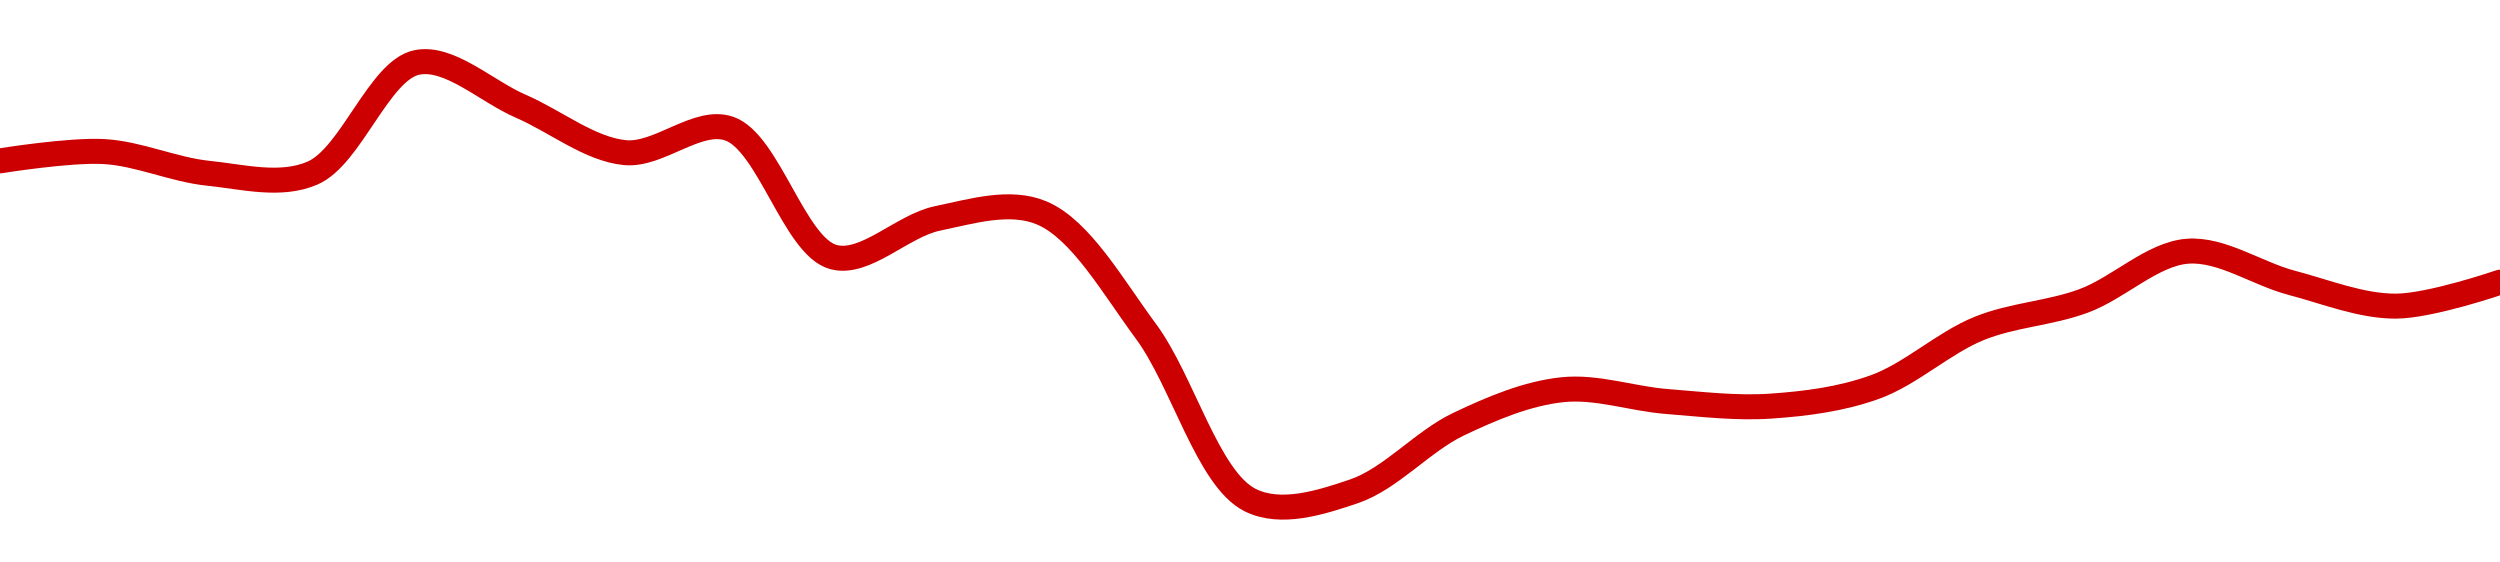 <!-- series1d: [0.00208559,0.00208814,0.00208219,0.00208224,0.00211257,0.00210057,0.00208785,0.00209444,0.00205922,0.00206981,0.00207132,0.00203888,0.00199258,0.00199498,0.00201334,0.00202283,0.0020196,0.00201833,0.00202357,0.00203963,0.00204715,0.00206081,0.00205215,0.00204575,0.00205231] -->

<svg width="200" height="45" viewBox="0 0 200 45" xmlns="http://www.w3.org/2000/svg">
  <defs>
    <linearGradient id="grad-area" x1="0" y1="0" x2="0" y2="1">
      <stop offset="0%" stop-color="rgba(255,82,82,.2)" />
      <stop offset="100%" stop-color="rgba(0,0,0,0)" />
    </linearGradient>
  </defs>

  <path d="M0,12.87C0,12.87,5.567,11.965,8.333,12.126C11.123,12.288,13.874,13.576,16.667,13.862C19.43,14.144,22.439,14.956,25,13.847C28.093,12.508,30.318,5.639,33.333,5C35.934,4.449,38.895,7.301,41.667,8.5C44.451,9.705,47.176,11.938,50,12.211C52.734,12.474,55.798,9.416,58.333,10.288C61.486,11.373,63.553,19.71,66.667,20.562C69.219,21.26,72.177,18.056,75,17.473C77.735,16.907,80.788,15.962,83.333,17.032C86.462,18.348,89.031,22.936,91.667,26.495C94.623,30.487,96.615,38.293,100,40C102.458,41.239,105.664,40.207,108.333,39.3C111.239,38.313,113.8,35.315,116.667,33.944C119.366,32.654,122.19,31.47,125,31.176C127.747,30.889,130.552,31.9,133.333,32.119C136.107,32.337,138.9,32.679,141.667,32.489C144.455,32.298,147.301,31.936,150,30.96C152.867,29.925,155.48,27.431,158.333,26.276C161.043,25.179,163.935,25.085,166.667,24.082C169.494,23.045,172.18,20.312,175,20.098C177.738,19.89,180.542,21.889,183.333,22.624C186.098,23.352,188.89,24.498,191.667,24.491C194.445,24.483,200,22.577,200,22.577"
        fill="none"
        stroke="#CC0000"
        stroke-width="2"
        stroke-linejoin="round"
        stroke-linecap="round"
        />
</svg>